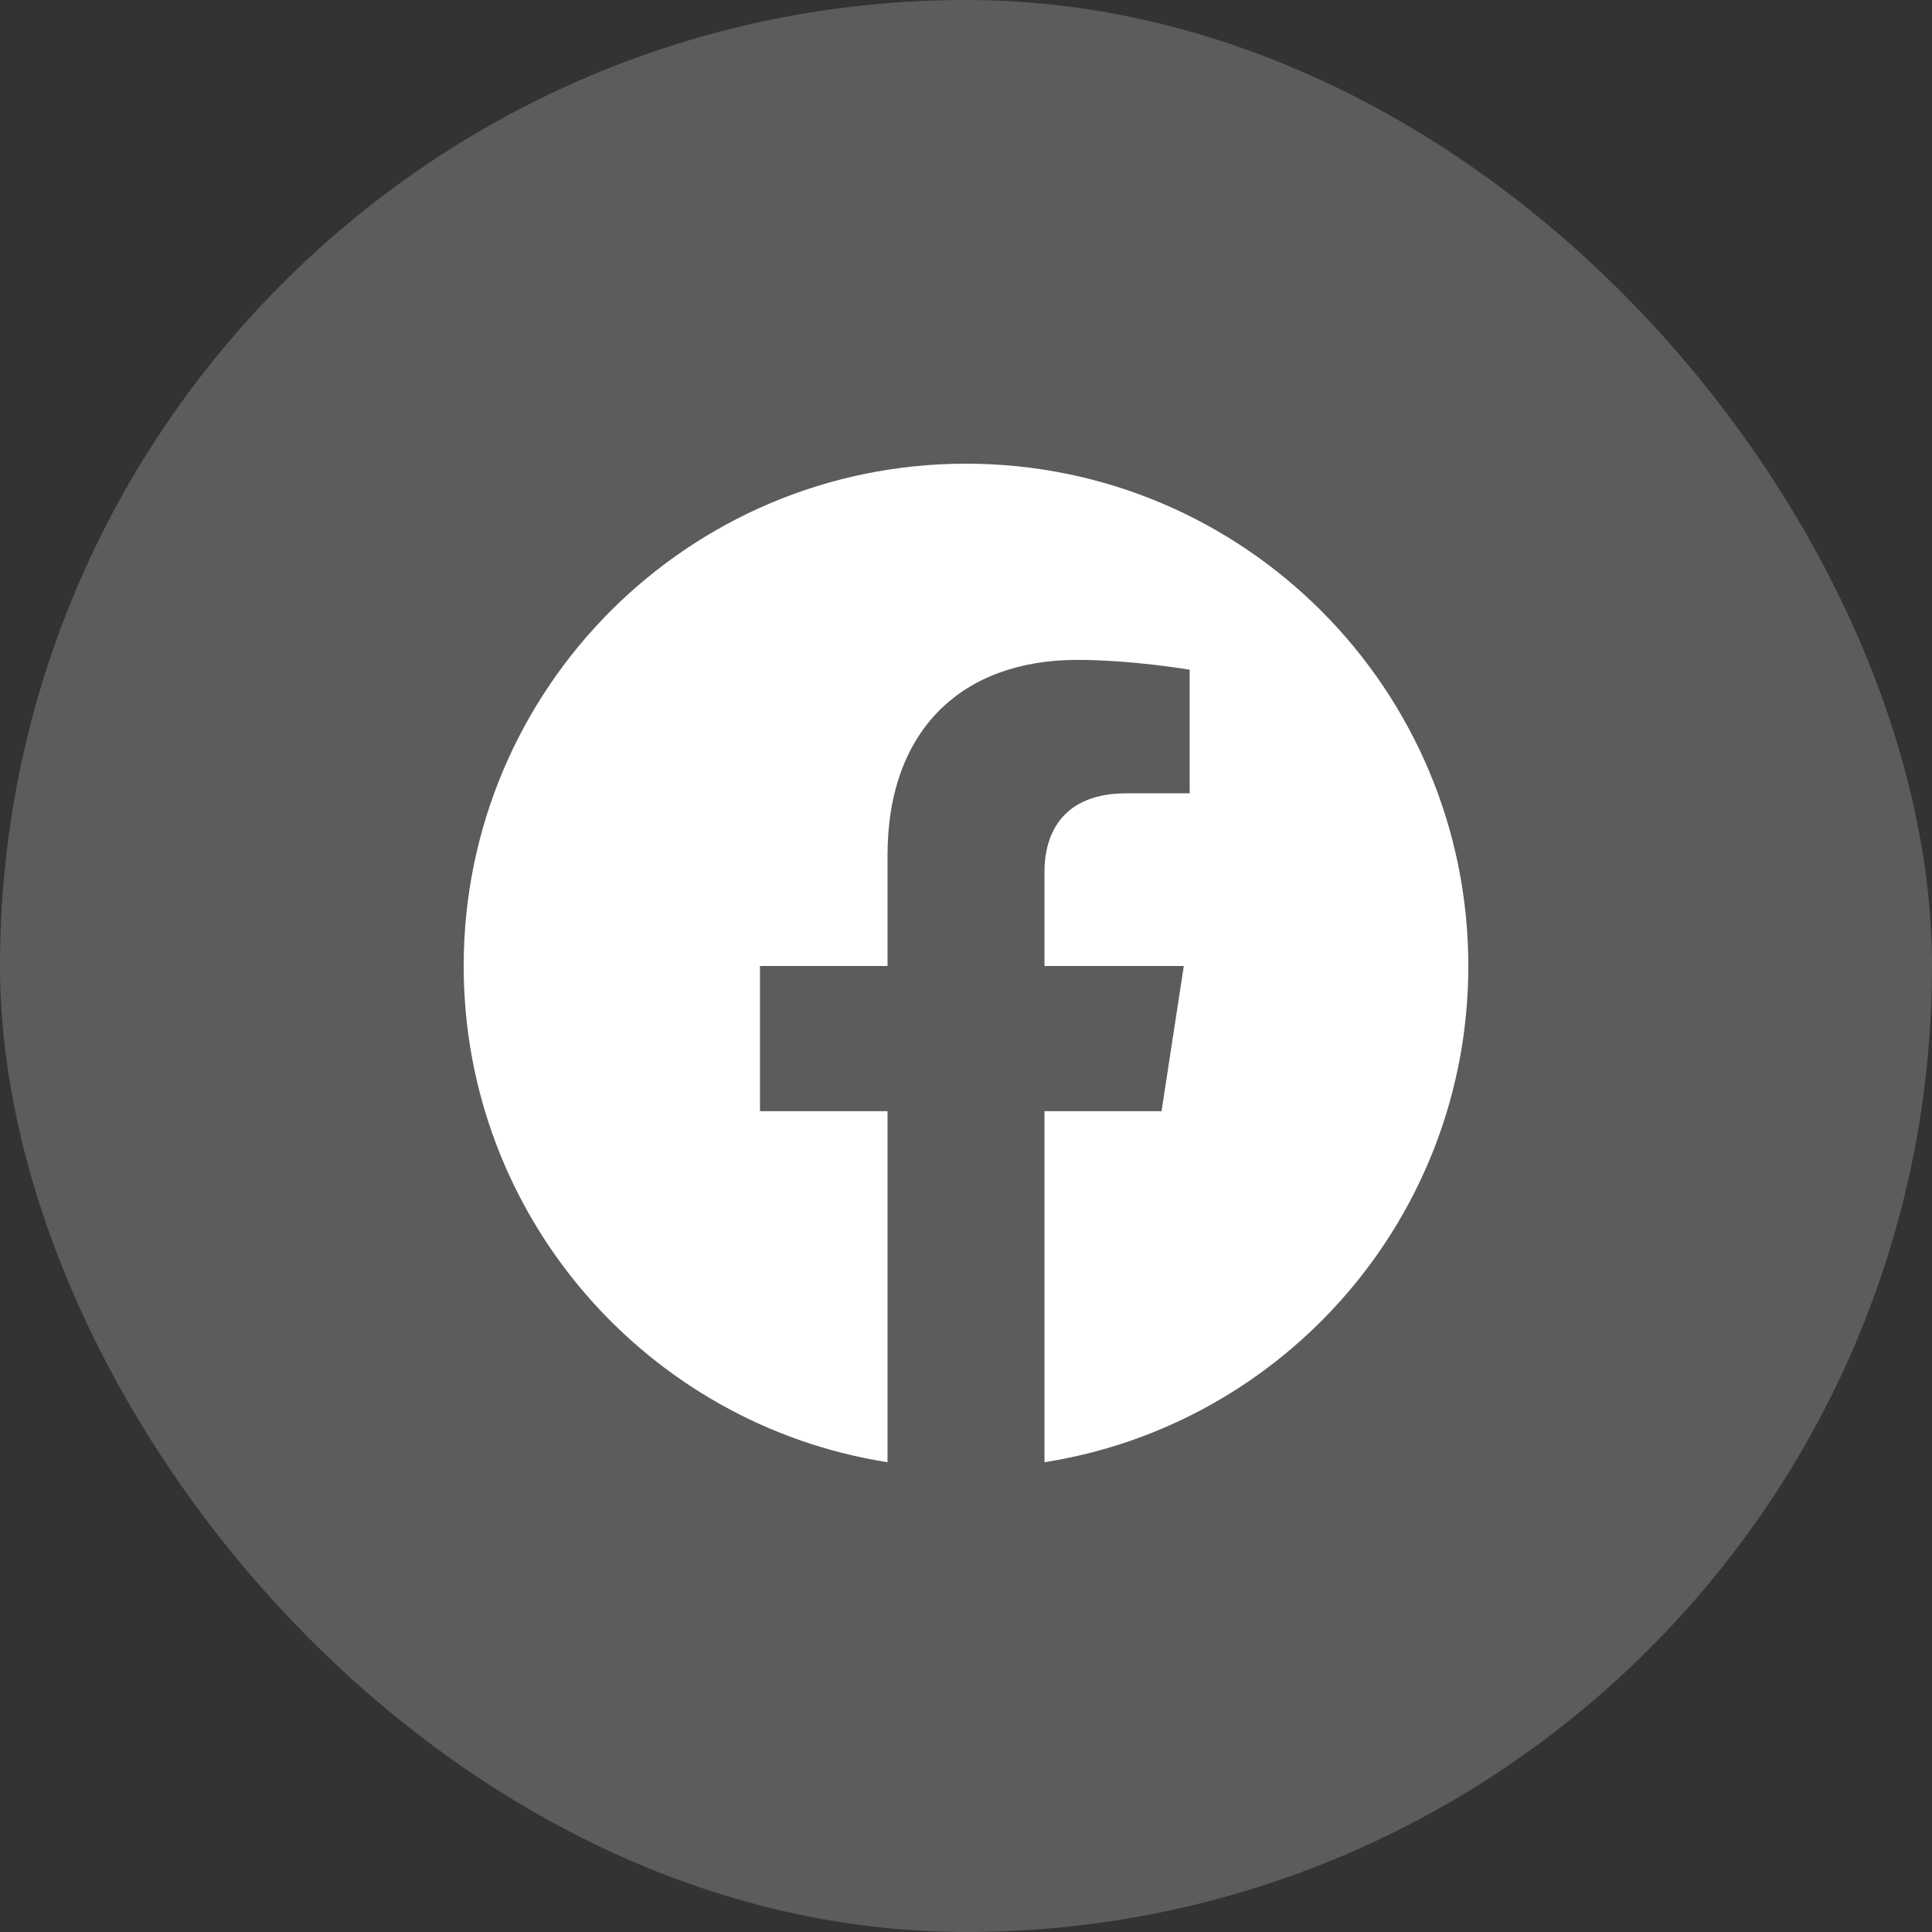 <svg width="50" height="50" viewBox="0 0 50 50" fill="none" xmlns="http://www.w3.org/2000/svg">
<rect x="0" y="0" width="50" height="50" fill="#333333" stroke="none"/>
<rect width="50" height="50" rx="25" fill="white" fill-opacity="0.2"/>
<g clip-path="url(#clip0_166_238)">
<path d="M38 25C38 17.82 32.18 12 25 12C17.82 12 12 17.82 12 25C12 31.489 16.754 36.867 22.969 37.842V28.758H19.668V25H22.969V22.136C22.969 18.878 24.91 17.078 27.879 17.078C29.301 17.078 30.789 17.332 30.789 17.332V20.531H29.15C27.535 20.531 27.031 21.533 27.031 22.562V25H30.637L30.06 28.758H27.031V37.842C33.246 36.867 38 31.489 38 25Z" fill="white"/>
</g>
<defs>
<clipPath id="clip0_166_238">
<rect width="26" height="26" fill="white" transform="translate(12 12)"/>
</clipPath>
</defs>
</svg>
